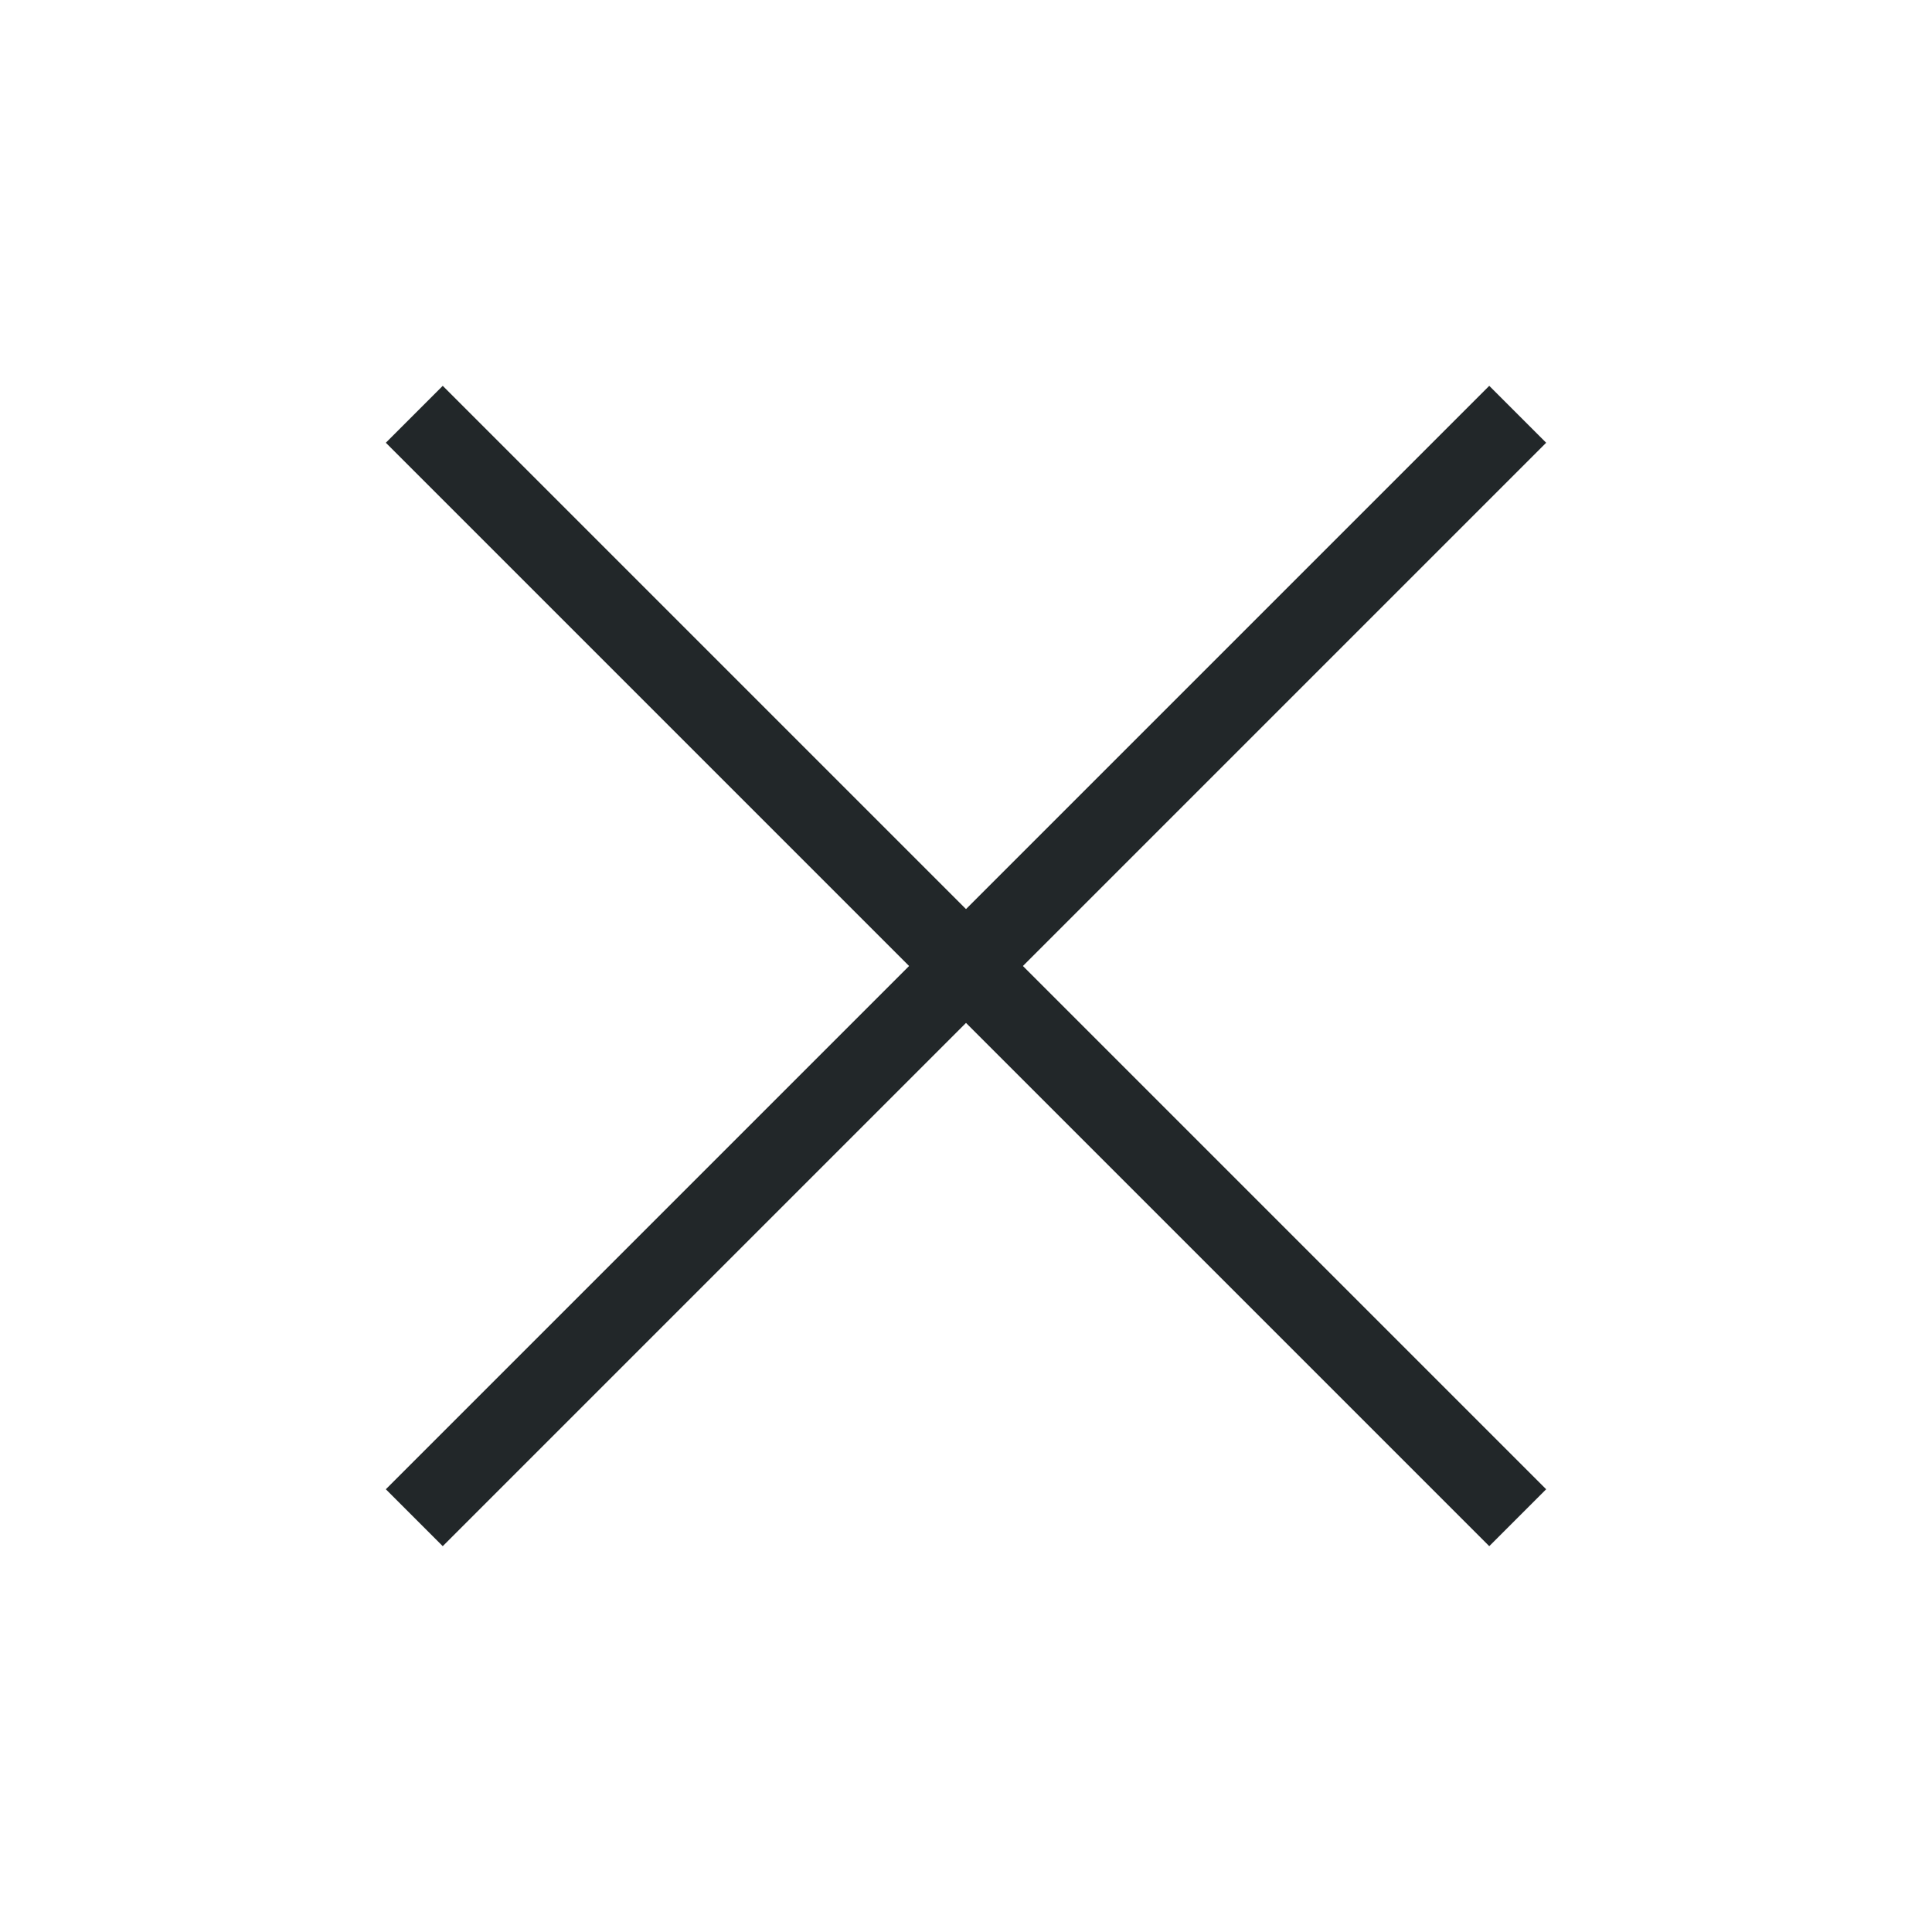 <svg height="24" viewBox="0 0 24 24" width="24" xmlns="http://www.w3.org/2000/svg"><g fill="none" fill-rule="evenodd" stroke="#222729" stroke-linecap="square" transform="translate(5 5)"><path d="m.5.5 13 13"/><path d="m.5 13.5 13-13"/></g></svg>